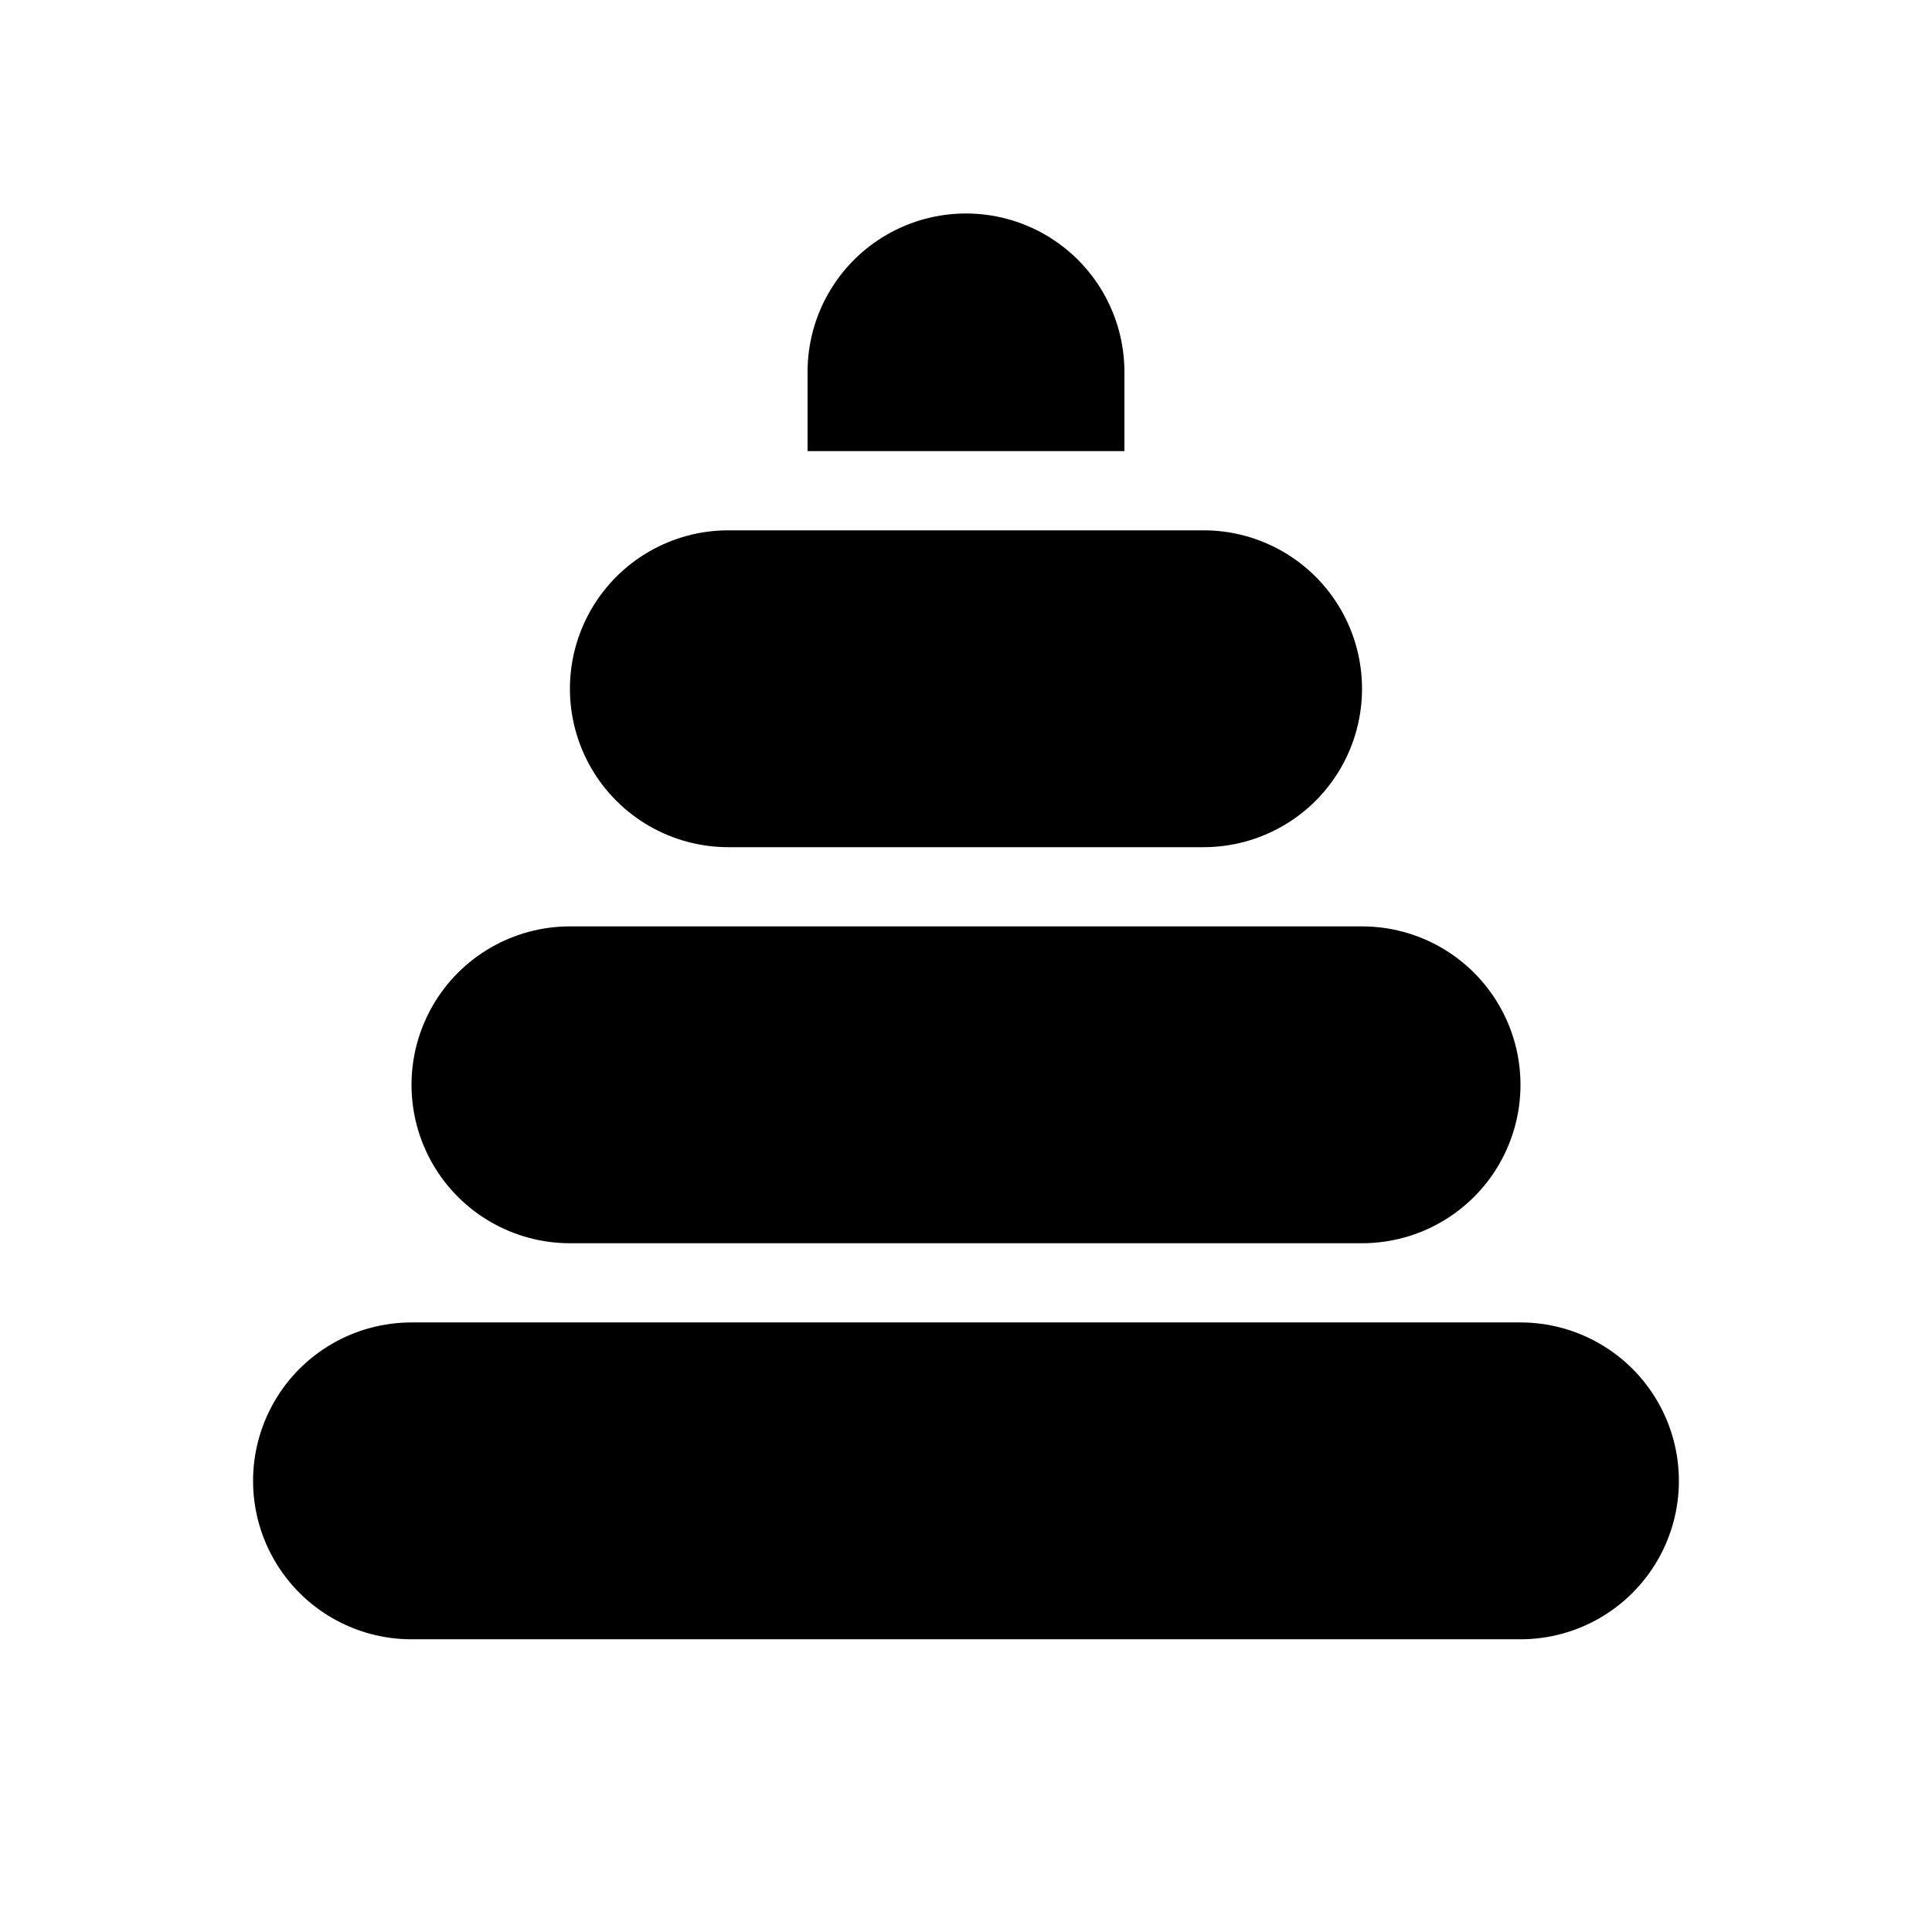 <?xml version="1.0" encoding="UTF-8"?>
<!-- Uploaded to: ICON Repo, www.iconrepo.com, Generator: ICON Repo Mixer Tools -->
<svg fill="#000000" width="800px" height="800px" version="1.1" viewBox="144 144 512 512" xmlns="http://www.w3.org/2000/svg">
 <g>
  <path d="m546.94 494.46h-293.89c-15 0-28.859 8.004-36.359 20.992-7.5 12.992-7.5 28.996 0 41.984 7.5 12.992 21.359 20.992 36.359 20.992h293.89c15 0 28.859-8 36.359-20.992 7.5-12.988 7.5-28.992 0-41.984-7.5-12.988-21.359-20.992-36.359-20.992z"/>
  <path d="m295.04 473.47h209.92c15 0 28.863-8.004 36.359-20.992 7.5-12.992 7.5-28.996 0-41.984-7.496-12.992-21.359-20.992-36.359-20.992h-209.92c-15 0-28.859 8-36.359 20.992-7.5 12.988-7.5 28.992 0 41.984 7.5 12.988 21.359 20.992 36.359 20.992z"/>
  <path d="m337.02 368.51h125.95c14.996 0 28.859-8.004 36.359-20.992 7.496-12.992 7.496-28.996 0-41.984-7.5-12.992-21.363-20.992-36.359-20.992h-125.95c-15 0-28.859 8-36.359 20.992-7.5 12.988-7.5 28.992 0 41.984 7.5 12.988 21.359 20.992 36.359 20.992z"/>
  <path d="m441.98 242.56c0-15-8.004-28.859-20.992-36.359-12.992-7.5-28.996-7.5-41.984 0-12.992 7.5-20.992 21.359-20.992 36.359v20.992h83.969z"/>
 </g>
</svg>